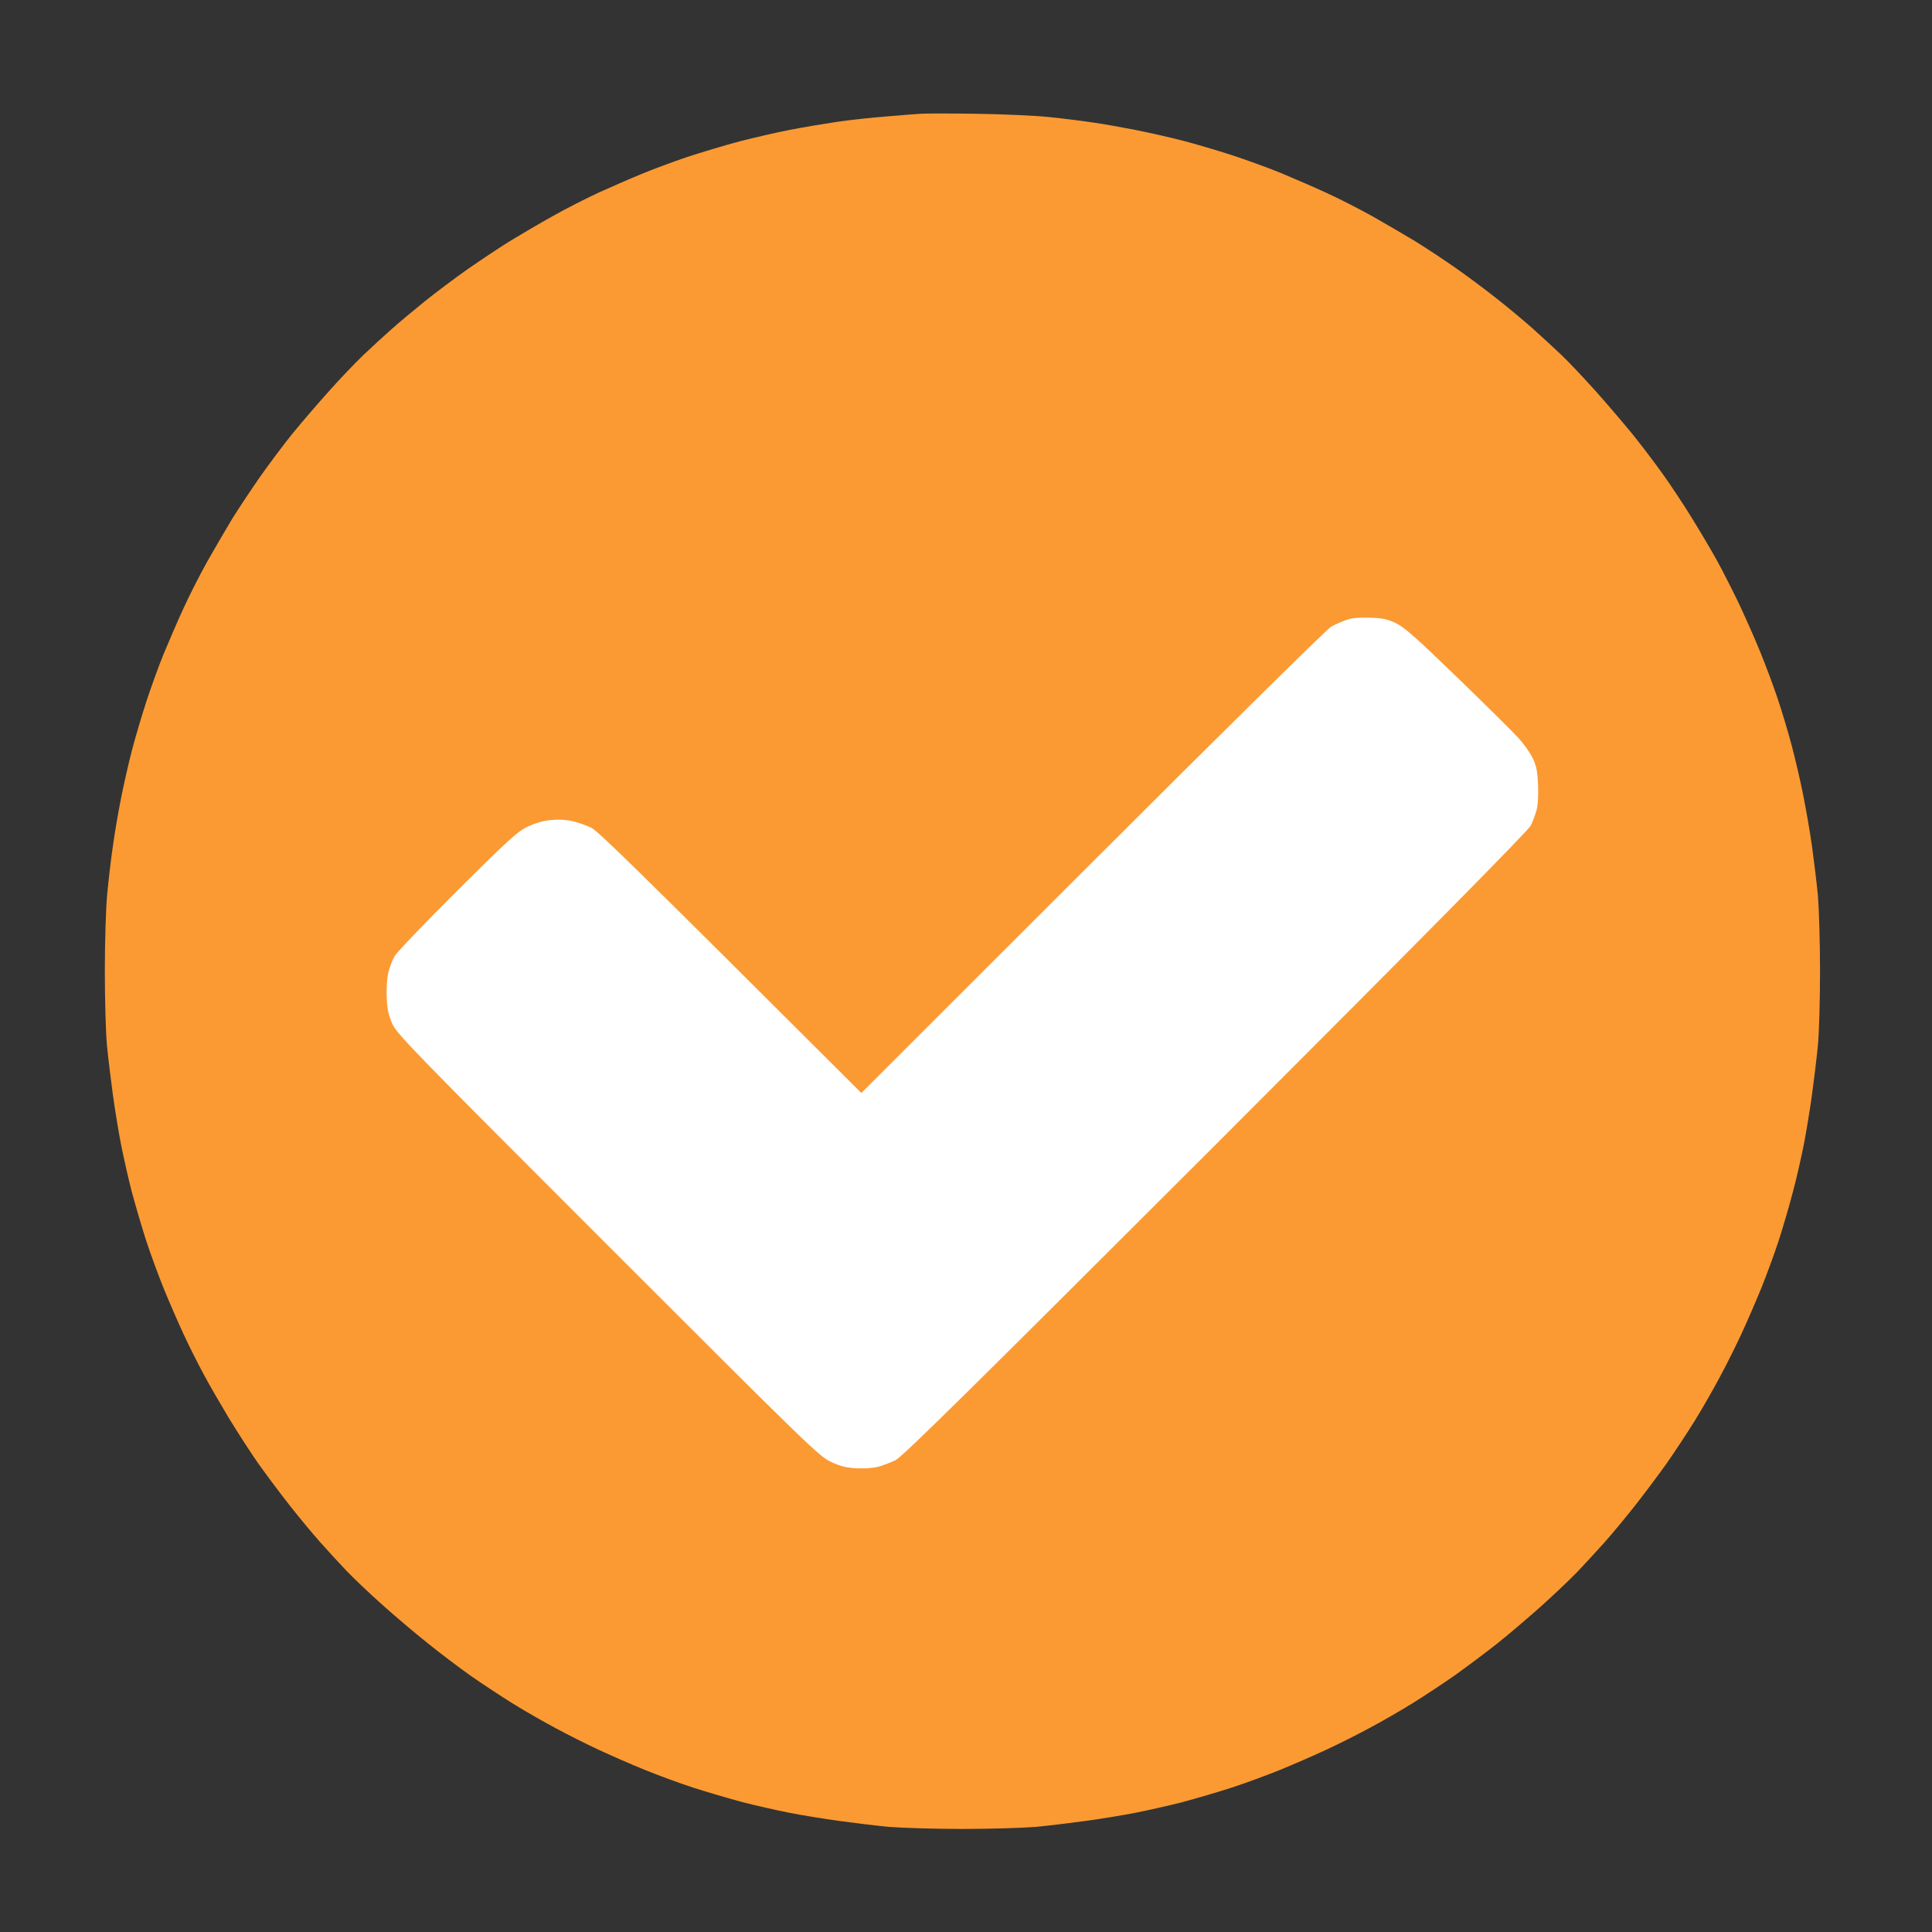 <svg height="1080" width="1080" viewBox="0 0 1080 1080" xmlns="http://www.w3.org/2000/svg" version="1.2">
	<rect x="0" y="0" width="1080" height="1080" fill="#333333" stroke="none"/>
	<title>Checkmark-vectora</title>
	<style>
		.s0 { fill: #fb9a33 } 
		.s1 { fill: #ffffff } 
	</style>
	<g id="Laag 1">
		<path d="m514.5 63.6c-2.8 0.2-11.3 0.8-19 1.5-7.7 0.6-20.1 1.9-27.5 3-7.4 1.1-19.4 3.1-26.5 4.5-7.2 1.4-19.8 4.3-28 6.4-8.3 2.2-21.5 6.2-29.5 8.8-8 2.7-19.5 7-25.5 9.5-6.1 2.5-16.6 7.1-23.5 10.2-6.9 3.2-18.6 9.1-26 13.3-7.4 4.1-18.2 10.5-24 14-5.8 3.6-16.3 10.6-23.5 15.6-7.1 5-17.9 13.1-24 18-6 4.9-14.4 11.8-18.5 15.5-4.1 3.6-11.3 10.2-15.9 14.6-4.6 4.4-13.4 13.6-19.5 20.5-6.2 6.9-15.3 17.5-20.2 23.5-4.9 6.1-13 16.9-18 24-5 7.2-12 17.7-15.6 23.5-3.5 5.8-9.8 16.6-14 24-4.1 7.4-10.1 19.1-13.2 26-3.2 6.9-8.1 18.3-11.1 25.5-2.9 7.1-7.3 19.3-9.8 27-2.5 7.7-6.2 20.1-8.1 27.5-1.9 7.4-4.6 19.3-6 26.5-1.4 7.1-3.5 19.1-4.5 26.5-1.1 7.4-2.5 19.6-3.2 27-0.7 7.4-1.3 26.5-1.3 42.5 0 15.9 0.5 34.8 1.2 42 0.7 7.1 2.2 19.5 3.3 27.5 1.1 8 3.1 20.3 4.5 27.5 1.4 7.1 4.1 19.1 6 26.5 2 7.4 5.6 19.8 8.1 27.5 2.5 7.7 7 19.8 9.9 27 2.9 7.1 7.9 18.6 11.1 25.5 3.2 6.9 8.3 17 11.3 22.5 2.9 5.5 9.2 16.3 13.8 24 4.7 7.7 12.1 19.2 16.5 25.5 4.5 6.3 12.4 16.9 17.6 23.5 5.2 6.6 12.8 15.8 17 20.5 4.2 4.7 10.7 11.8 14.6 15.9 3.8 4 12.8 12.6 20 19 7.1 6.4 18.6 16.1 25.5 21.6 6.9 5.6 17.7 13.7 24 18.2 6.3 4.4 16.9 11.4 23.5 15.5 6.6 4.1 17.4 10.3 24 13.8 6.6 3.6 17.6 9.1 24.5 12.3 6.9 3.2 18.3 8.2 25.5 11.1 7.1 2.9 19.3 7.4 27 9.9 7.7 2.5 20.1 6.1 27.5 8.1 7.4 1.9 19.3 4.6 26.5 6 7.1 1.4 19.5 3.4 27.5 4.5 8 1.1 20.3 2.6 27.5 3.3 7.1 0.6 25.8 1.2 41.5 1.2 15.7 0 34.3-0.6 41.5-1.2 7.1-0.7 19.5-2.2 27.5-3.3 8-1.1 20.3-3.1 27.5-4.5 7.1-1.4 19.1-4.1 26.5-6 7.4-2 19.8-5.6 27.5-8.1 7.7-2.5 19.8-7 27-9.9 7.1-2.9 18.6-7.9 25.5-11.1 6.9-3.2 17.9-8.7 24.5-12.3 6.6-3.5 17.4-9.7 24-13.8 6.6-4.1 17.2-11.1 23.5-15.5 6.3-4.5 16.9-12.4 23.5-17.6 6.6-5.2 17.8-14.8 25-21.2 7.1-6.4 16.4-15.2 20.5-19.5 4.2-4.4 10.9-11.7 15.1-16.4 4.2-4.7 11.8-13.9 17-20.5 5.2-6.6 13.1-17.2 17.6-23.5 4.4-6.3 11.4-16.9 15.5-23.5 4.1-6.6 10.3-17.4 13.8-24 3.6-6.6 9.1-17.6 12.3-24.5 3.2-6.9 8.2-18.4 11.1-25.5 2.9-7.2 7.4-19.3 9.9-27 2.5-7.7 6.1-20.1 8-27.5 2-7.4 4.7-19.4 6.1-26.5 1.4-7.2 3.4-19.5 4.5-27.5 1.1-8 2.6-20.4 3.3-27.5 0.7-7.2 1.2-26.1 1.2-42 0-16-0.6-34.9-1.2-42-0.7-7.2-2.2-19.5-3.3-27.5-1.1-8-3.4-21-5-29-1.6-8-4.5-20.4-6.4-27.5-1.9-7.2-5.4-18.9-7.8-26-2.4-7.2-6.8-18.9-9.7-26-2.9-7.2-8.3-19.3-11.9-27-3.7-7.7-9.3-18.7-12.5-24.5-3.2-5.8-9.5-16.4-13.9-23.5-4.4-7.2-11.7-18.2-16.2-24.5-4.5-6.3-12.4-16.7-17.5-23-5.2-6.3-14.4-17.1-20.6-24-6.2-6.9-14.5-15.7-18.6-19.6-4-3.8-11.4-10.6-16.3-15-5-4.4-14.2-12.1-20.5-17-6.3-5-16.7-12.7-23-17.1-6.3-4.4-16.2-10.9-22-14.5-5.8-3.5-16.6-9.8-24-14-7.4-4.1-19.1-10.1-26-13.2-6.9-3.2-18.4-8.1-25.5-11.1-7.2-2.9-19.3-7.3-27-9.8-7.7-2.5-20.1-6.2-27.5-8.1-7.4-1.9-19.4-4.6-26.5-6-7.2-1.4-17.7-3.3-23.5-4.1-5.8-0.9-17-2.3-25-3.1-8-0.8-26.2-1.6-40.5-1.8-14.3-0.2-28.3-0.2-31 0z" class="s0" id="Path 1"></path>
		<path d="m752 346.8c-2.5 0.9-6.1 2.5-8 3.6-1.9 1-61.8 60-133 131.2l-129.5 129.4c-129.8-129.6-147.1-146.3-151-148.3-2.8-1.3-7.5-3-10.5-3.7-3.4-0.8-8-1-12-0.6-4.1 0.4-8.9 1.7-13 3.7-5.7 2.7-10.3 6.9-39.3 35.7-18 18-33.9 34.5-35.1 36.7-1.3 2.2-2.9 6.5-3.6 9.5-0.7 3.1-1.1 9.2-0.8 14 0.3 6.5 1.1 9.9 3.2 14.5 2.4 5.5 13.3 16.6 120.4 123.7 113 113 118 117.8 124.7 121 5.5 2.5 8.6 3.3 14.5 3.6 4.1 0.2 9.5-0.2 12-0.9 2.5-0.7 6.7-2.3 9.5-3.6 4-2 39.3-36.8 179.2-176.6 117.6-117.6 174.7-175.5 176-178.2 1.1-2.2 2.5-6 3.2-8.5 0.8-2.7 1.1-8.2 0.9-14-0.3-7.5-0.9-10.7-2.9-15-1.4-3-5.2-8.4-8.5-11.9-3.2-3.5-18.6-18.7-34.2-33.8-22.7-22-29.3-27.8-34-30-4.6-2.2-7.4-2.8-14.7-3-6.7-0.2-10.2 0.2-13.5 1.5z" class="s1" id="Path 2"></path>
	</g>
</svg>